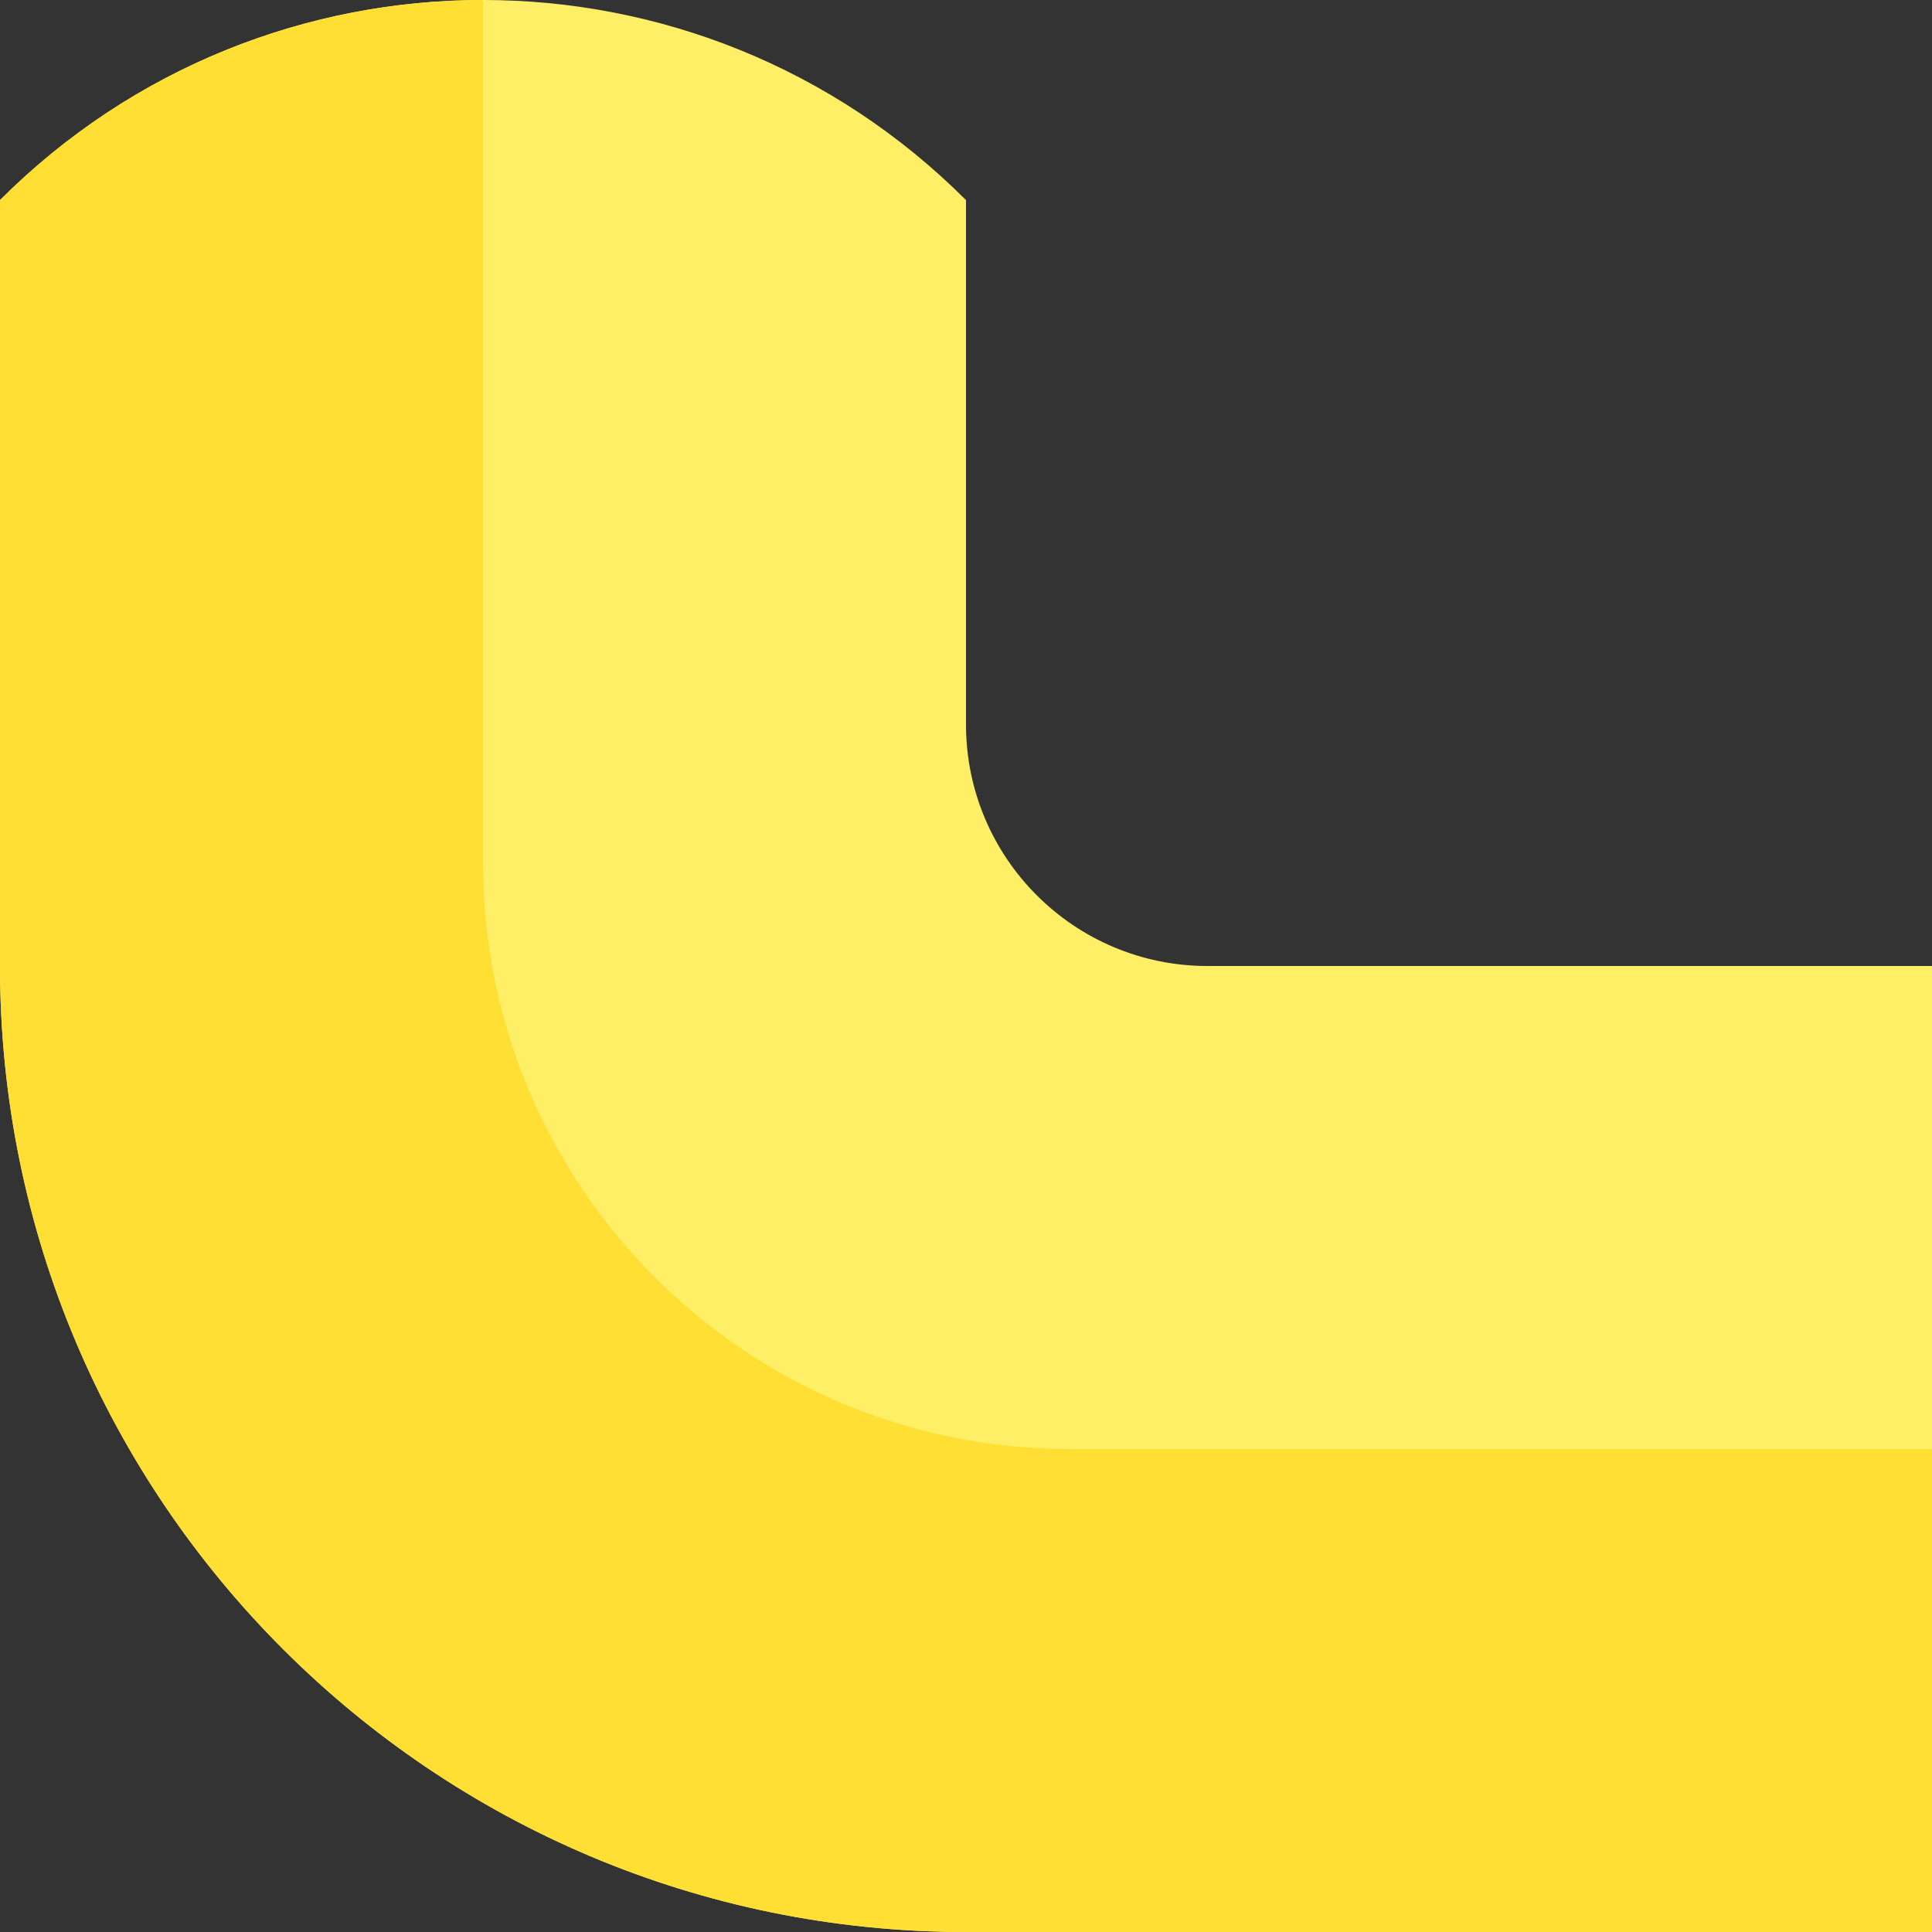 <?xml version="1.0" encoding="UTF-8"?><svg id="_イヤー_2" xmlns="http://www.w3.org/2000/svg" width="280" height="280" viewBox="0 0 280 280"><rect x="0" y="0" width="280" height="280" fill="#333333" stroke="none"/><defs><style>.cls-1{fill:#ffef67;}.cls-2{fill:#ffdf33;}</style></defs><g id="_景"><g><path class="cls-1" d="M140,105V29C101.34-9.67,38.66-9.67,0,29v111c0,77.32,62.68,140,140,140h140V140h-105c-19.33,0-35-15.67-35-35Z"/><path class="cls-2" d="M155,210c-46.94,0-85-38.06-85-85V0C44.67,0,19.33,9.67,0,29v111C0,217.32,62.68,280,140,280h140v-70h-125Z"/></g></g></svg>